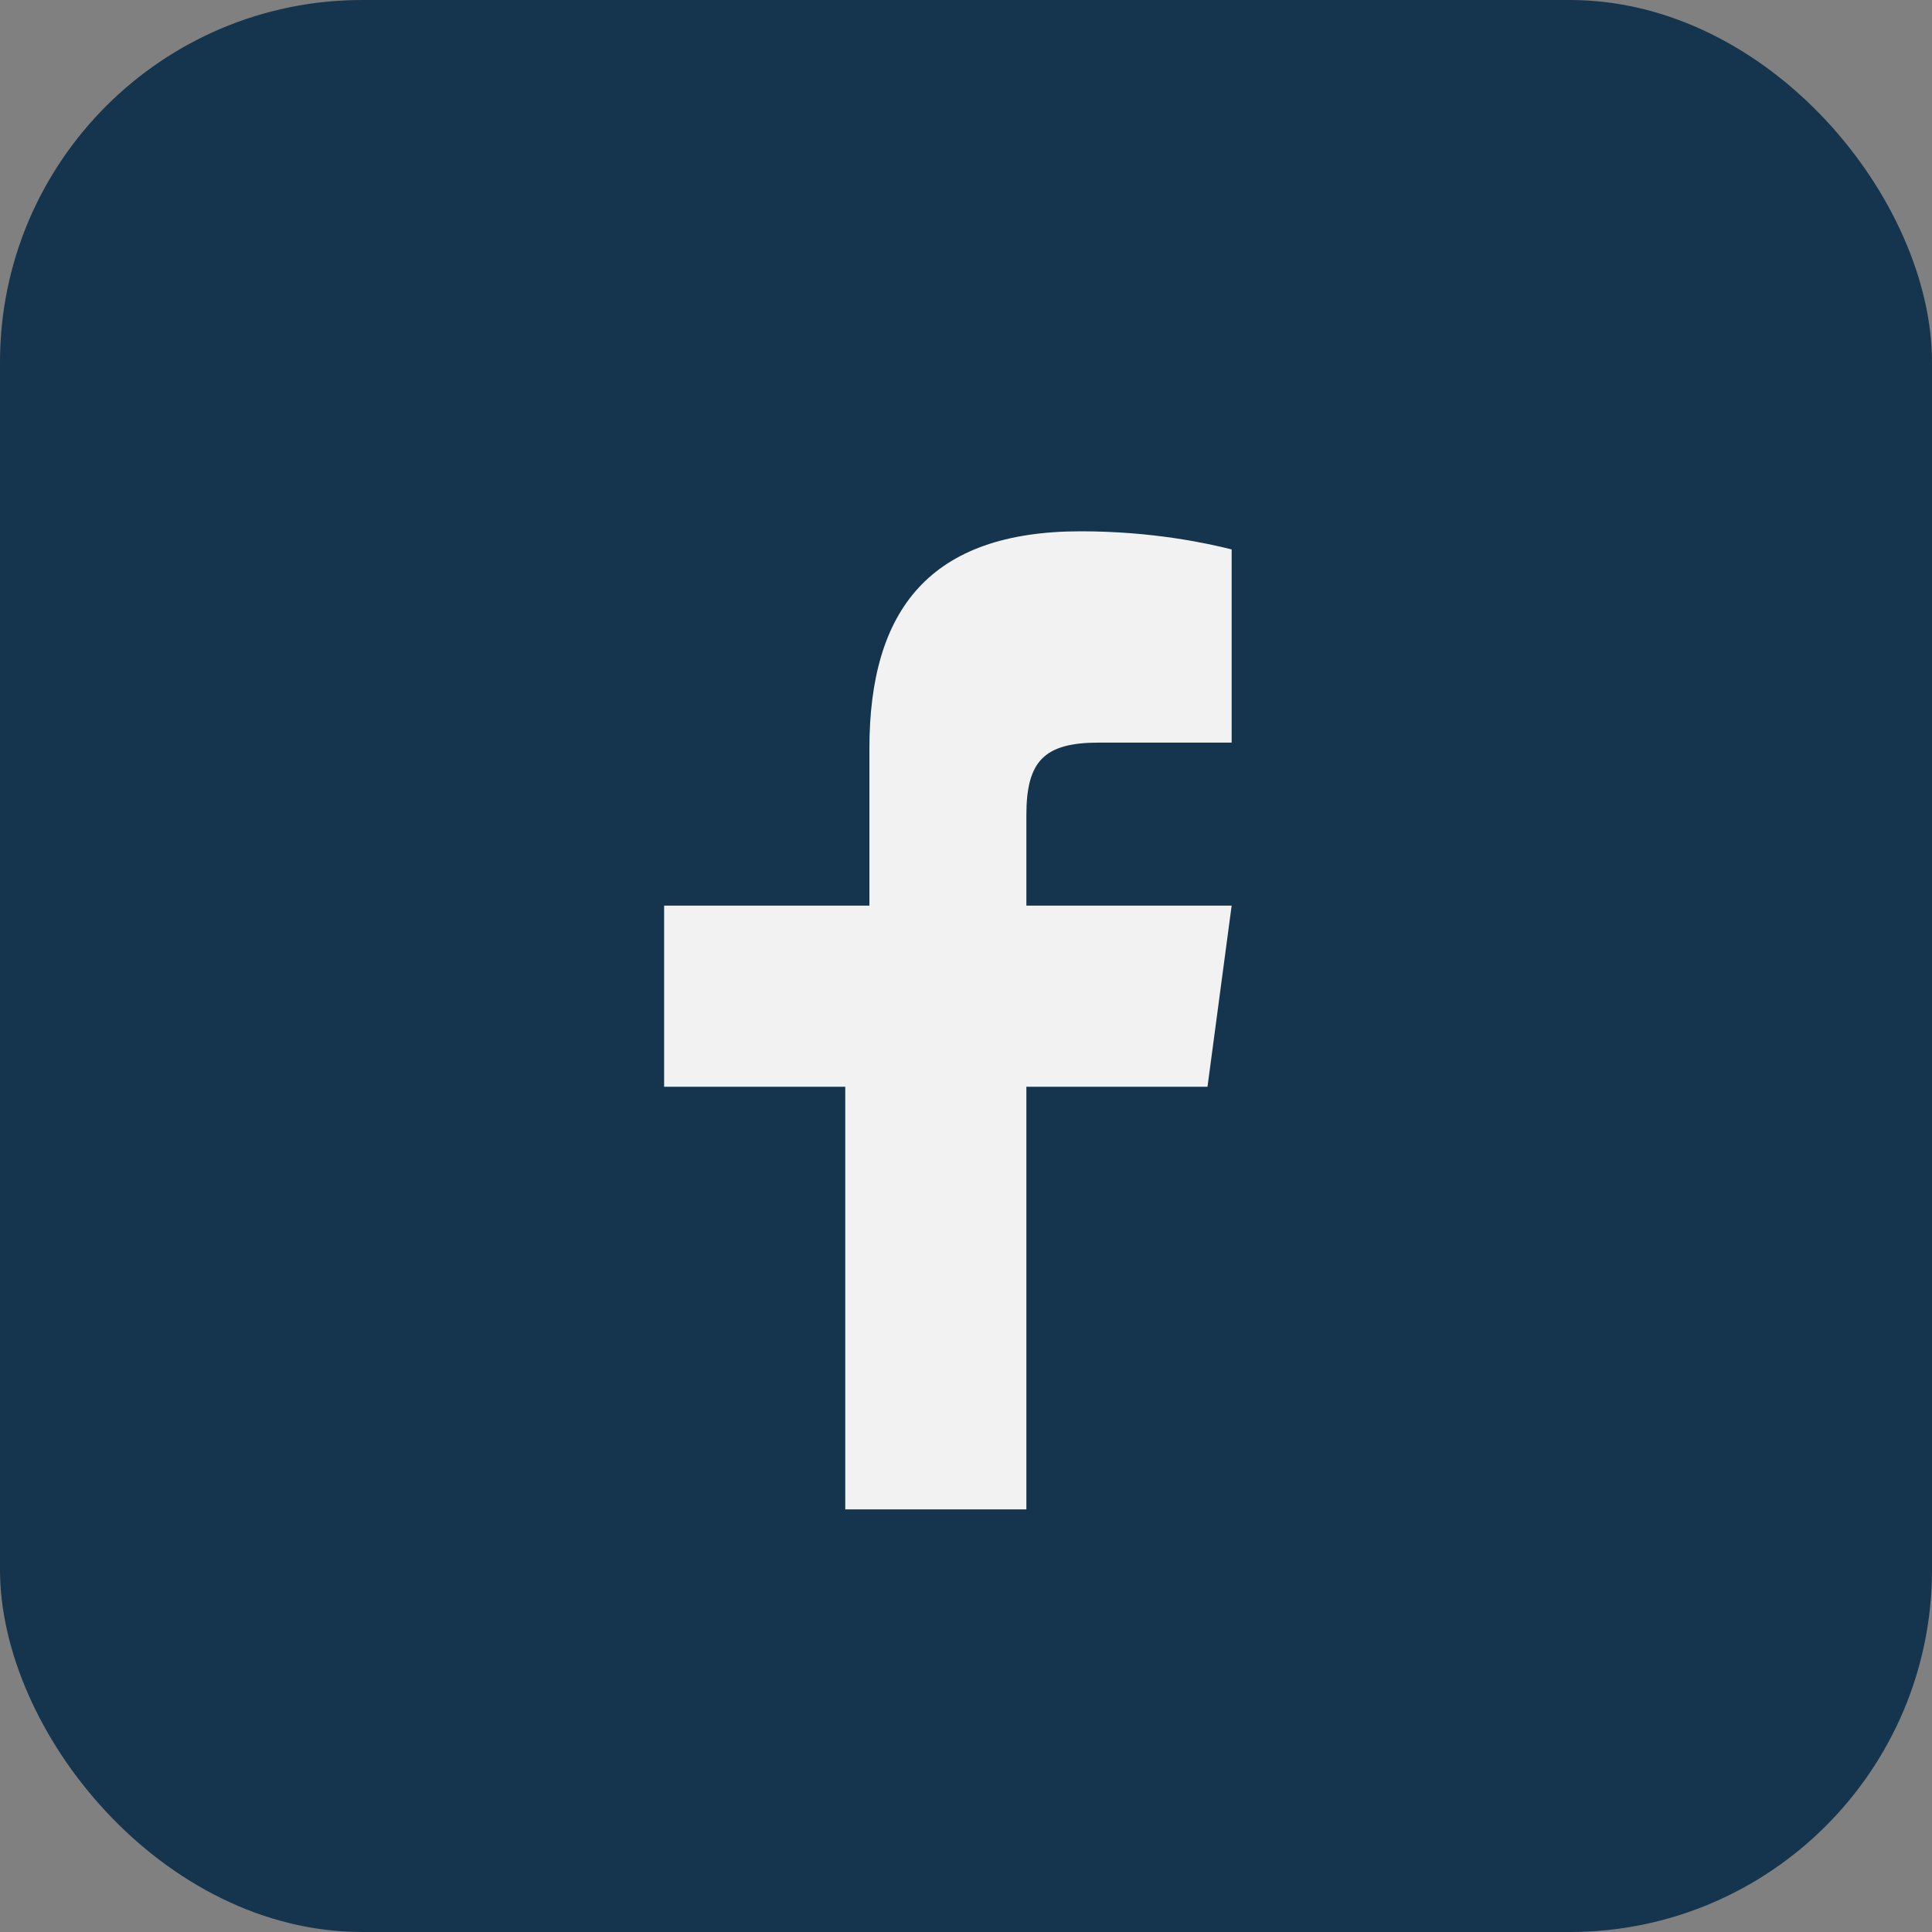 <?xml version="1.0" encoding="UTF-8"?>
<svg xmlns="http://www.w3.org/2000/svg" width="32" height="32" viewBox="0 0 32 32"><rect x="0" y="0" width="32" height="32" fill="#808080" stroke="none"/><rect width="32" height="32" rx="6" fill="#15344D"/><path d="M17 25v-7h3l.4-3h-3.4v-1.5c0-.9.3-1.2 1.2-1.2h2.2v-3.2c-.4-.1-1.3-.3-2.5-.3-2.5 0-3.5 1.3-3.5 3.6V15H11v3h3v7h3z" fill="#F2F2F2"/></svg>